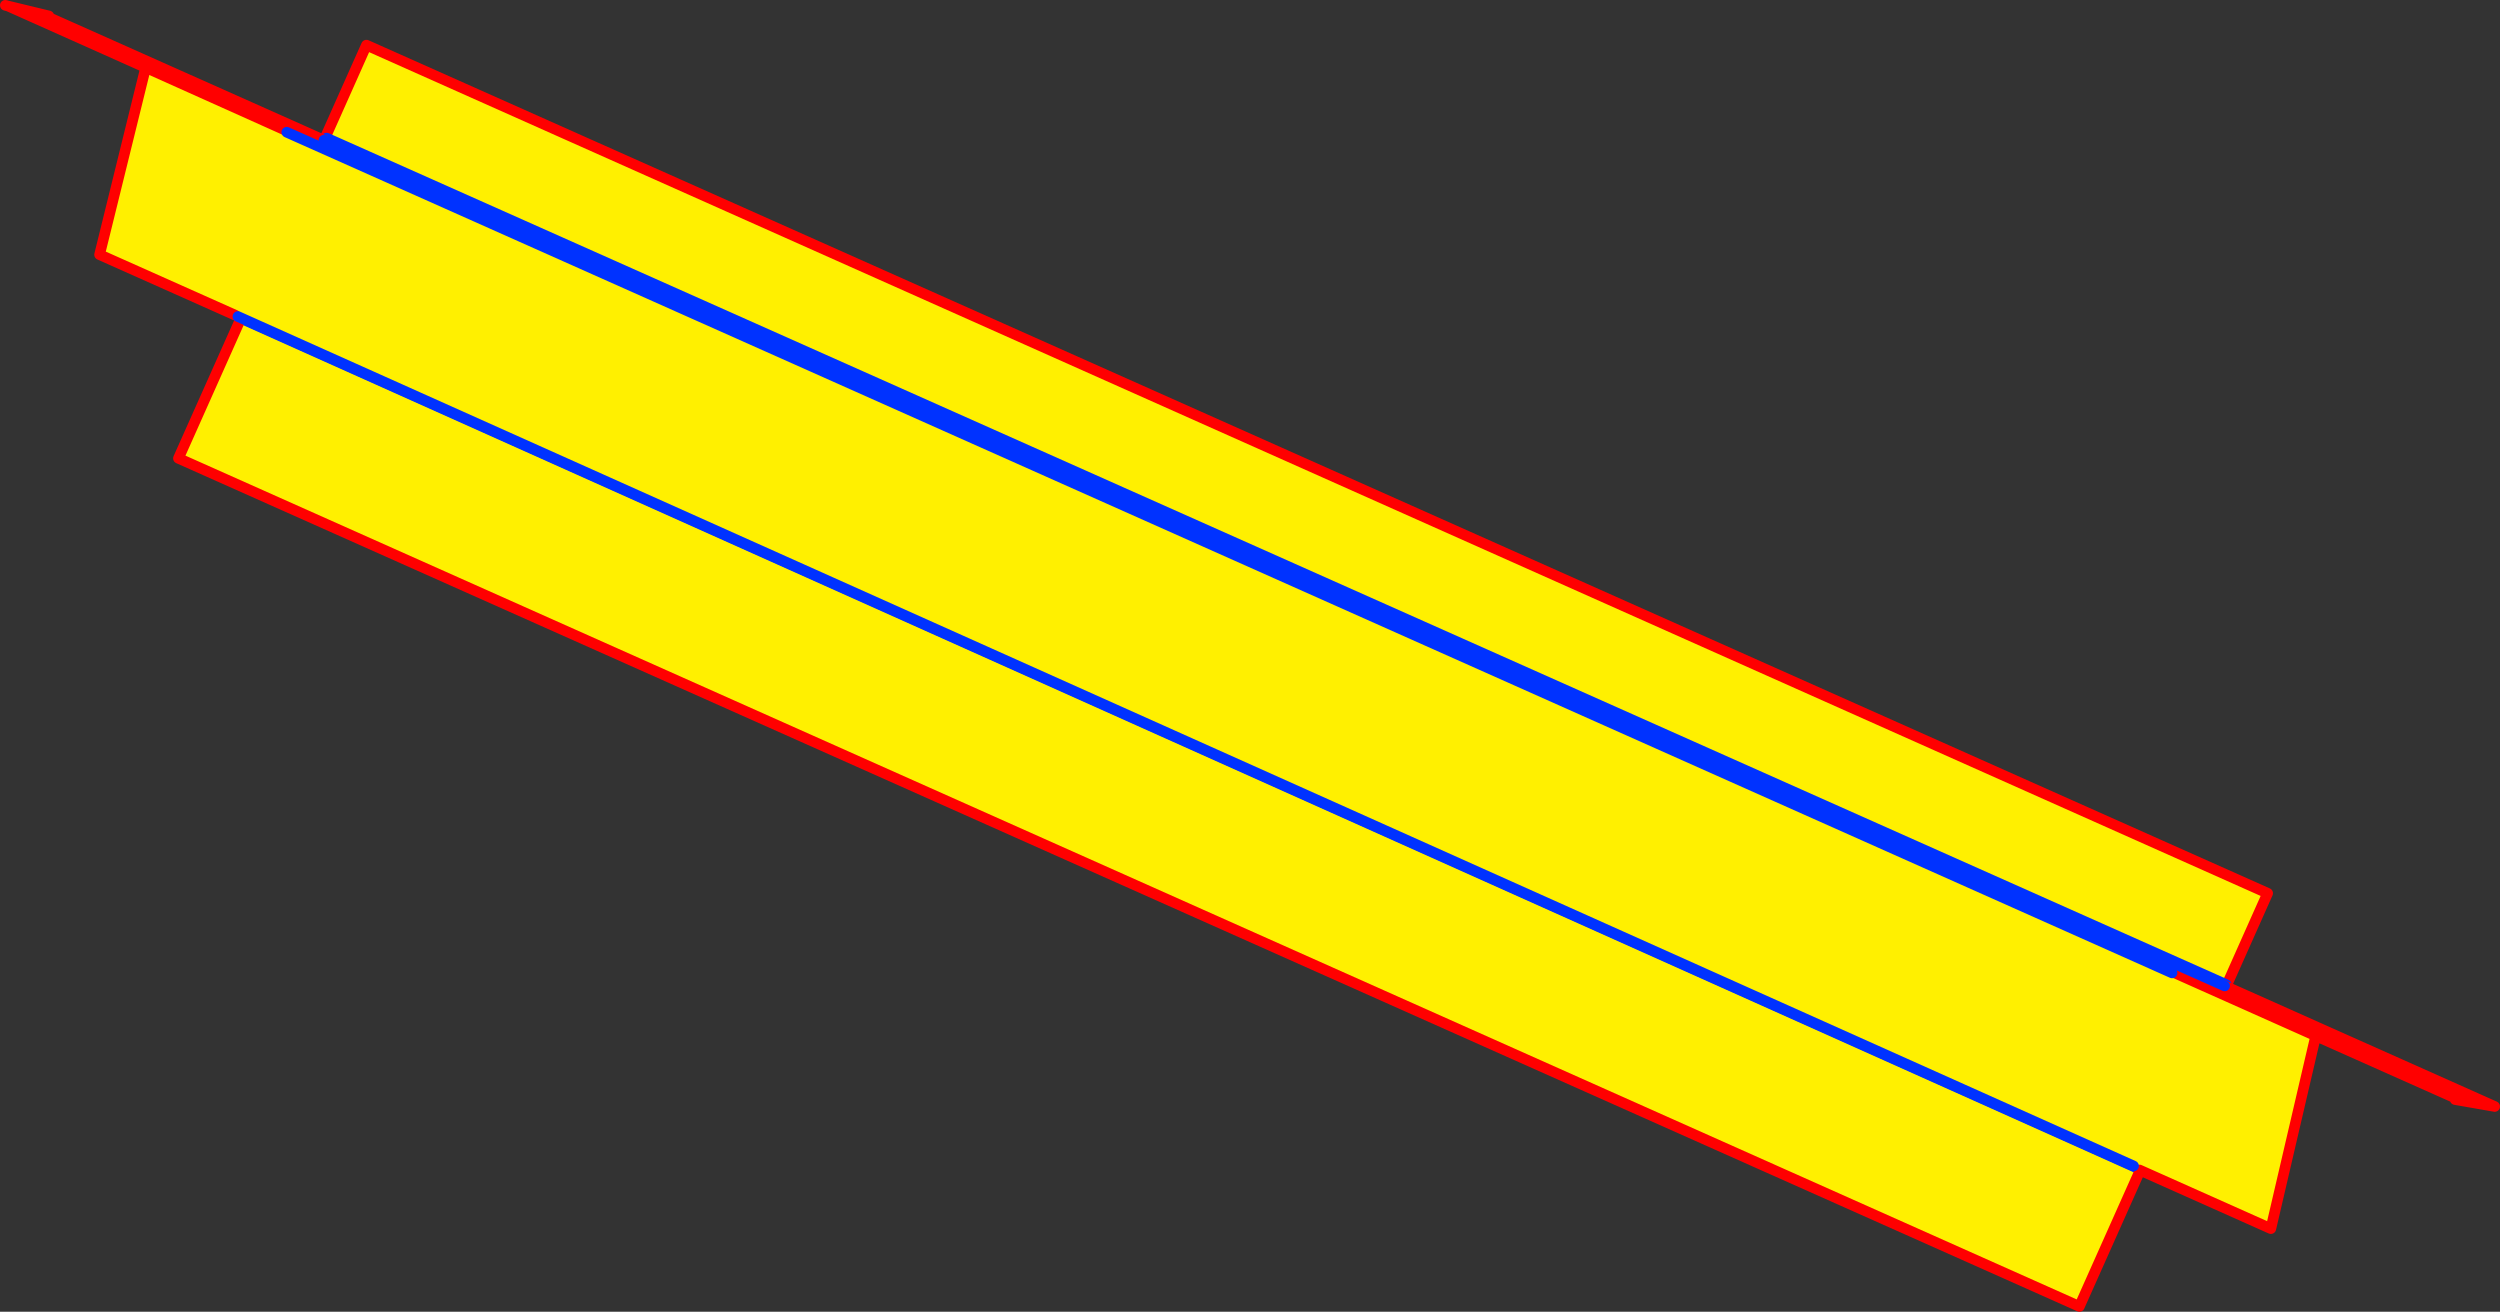 <?xml version="1.0" encoding="UTF-8" standalone="no"?>
<svg xmlns:xlink="http://www.w3.org/1999/xlink" height="247.0px" width="470.75px" xmlns="http://www.w3.org/2000/svg">
  <rect width="100%" height="100%" fill="#333333" stroke="none"/>
  <g transform="matrix(1.0, 0.0, 0.0, 1.0, -126.3, -154.55)">
    <path d="M528.75 374.5 L529.25 375.0 517.85 400.55 159.9 240.85 171.3 215.3 171.8 214.55 528.75 374.5" fill="#fff000" fill-rule="evenodd" stroke="none"/>
    <path d="M171.8 214.55 L528.75 374.5" fill="none" stroke="#0032ff" stroke-linecap="round" stroke-linejoin="round" stroke-width="2.0"/>
    <path d="M529.25 375.0 L517.85 400.55 159.9 240.85 171.3 215.3" fill="none" stroke="#ff0000" stroke-linecap="round" stroke-linejoin="round" stroke-width="2.0"/>
    <path d="M545.7 339.8 L545.5 339.95 187.8 180.55 187.55 180.45 187.7 180.1 195.3 163.05 553.3 322.75 545.7 339.8" fill="#fff000" fill-rule="evenodd" stroke="none"/>
    <path d="M187.55 180.45 L187.7 180.1 195.3 163.05 553.3 322.75 545.7 339.8" fill="none" stroke="#ff0000" stroke-linecap="round" stroke-linejoin="round" stroke-width="2.0"/>
    <path d="M545.5 339.95 L187.8 180.55" fill="none" stroke="#0032ff" stroke-linecap="round" stroke-linejoin="round" stroke-width="2.0"/>
    <path d="M535.3 337.75 L535.8 337.75 562.35 349.6 553.9 385.9 529.15 374.85 528.05 374.1 171.1 214.15 170.6 213.9 145.05 202.5 153.65 167.6 153.8 167.3 180.1 179.1 180.3 179.45 535.3 337.75 M562.35 349.6 L563.0 348.15 596.05 362.9 588.6 361.6 588.6 361.3 562.35 349.6" fill="#fff000" fill-rule="evenodd" stroke="none"/>
    <path d="M180.1 179.1 L153.8 167.3 127.85 155.7 127.3 155.55 M153.65 167.6 L145.05 202.5 170.6 213.9 M529.15 374.85 L553.9 385.9 562.35 349.6 535.8 337.75 M563.0 348.15 L545.2 340.2 M187.3 180.95 L135.4 157.8 M588.6 361.6 L596.05 362.9 563.0 348.15 M588.6 361.3 L562.35 349.6 M135.5 157.55 L127.85 155.7" fill="none" stroke="#ff0000" stroke-linecap="round" stroke-linejoin="round" stroke-width="2.0"/>
    <path d="M535.3 337.75 L180.3 179.45 M171.1 214.15 L528.05 374.1 M545.2 340.2 L187.3 180.95" fill="none" stroke="#0032ff" stroke-linecap="round" stroke-linejoin="round" stroke-width="2.0"/>
  </g>
</svg>
